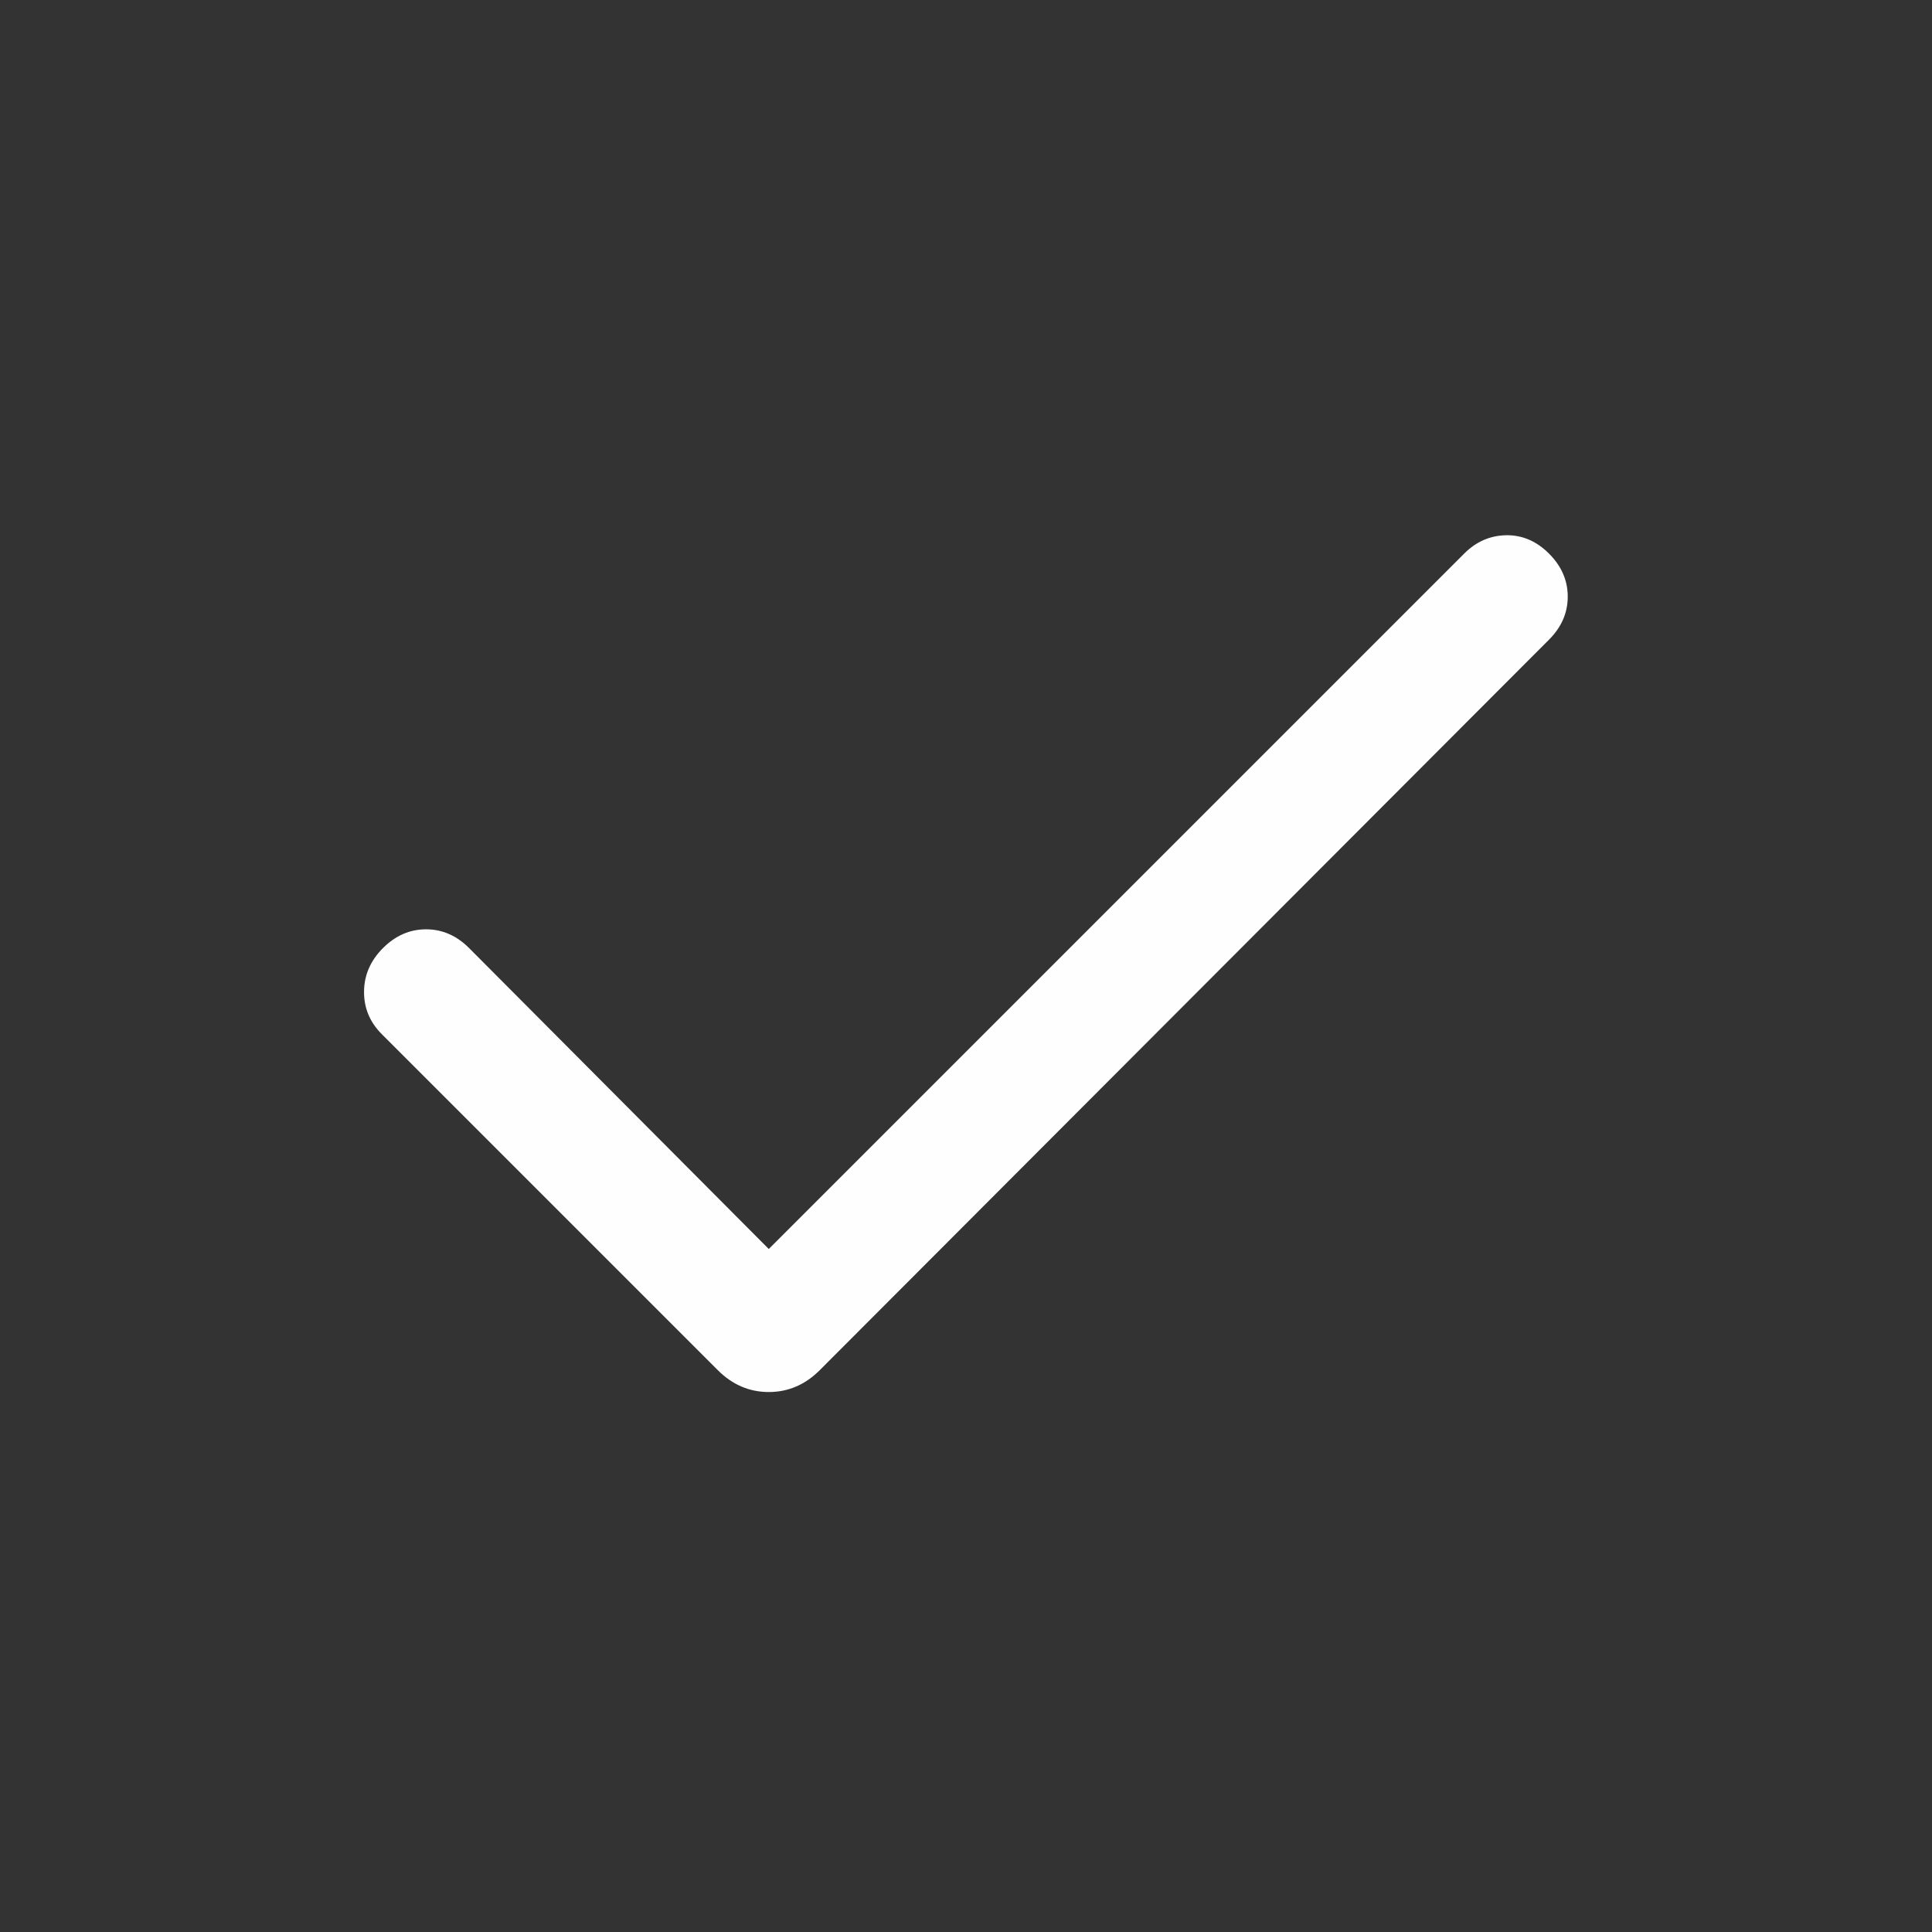 <svg xmlns="http://www.w3.org/2000/svg" width="24" height="24" fill="#FEFEFF" viewBox="0 -960 960 960"><rect x="0" y="-960" width="960" height="960" fill="#333333" stroke="none"/><path d="m382-339.38 345.54-345.54q8.92-8.93 20.88-9.12 11.96-.19 21.27 9.12 9.31 9.31 9.31 21.38 0 12.08-9.31 21.39l-362.38 363q-10.85 10.84-25.31 10.84-14.46 0-25.31-10.84l-167-167q-8.92-8.93-8.8-21.2.11-12.26 9.42-21.57t21.38-9.31q12.08 0 21.39 9.31L382-339.38z"/></svg>
